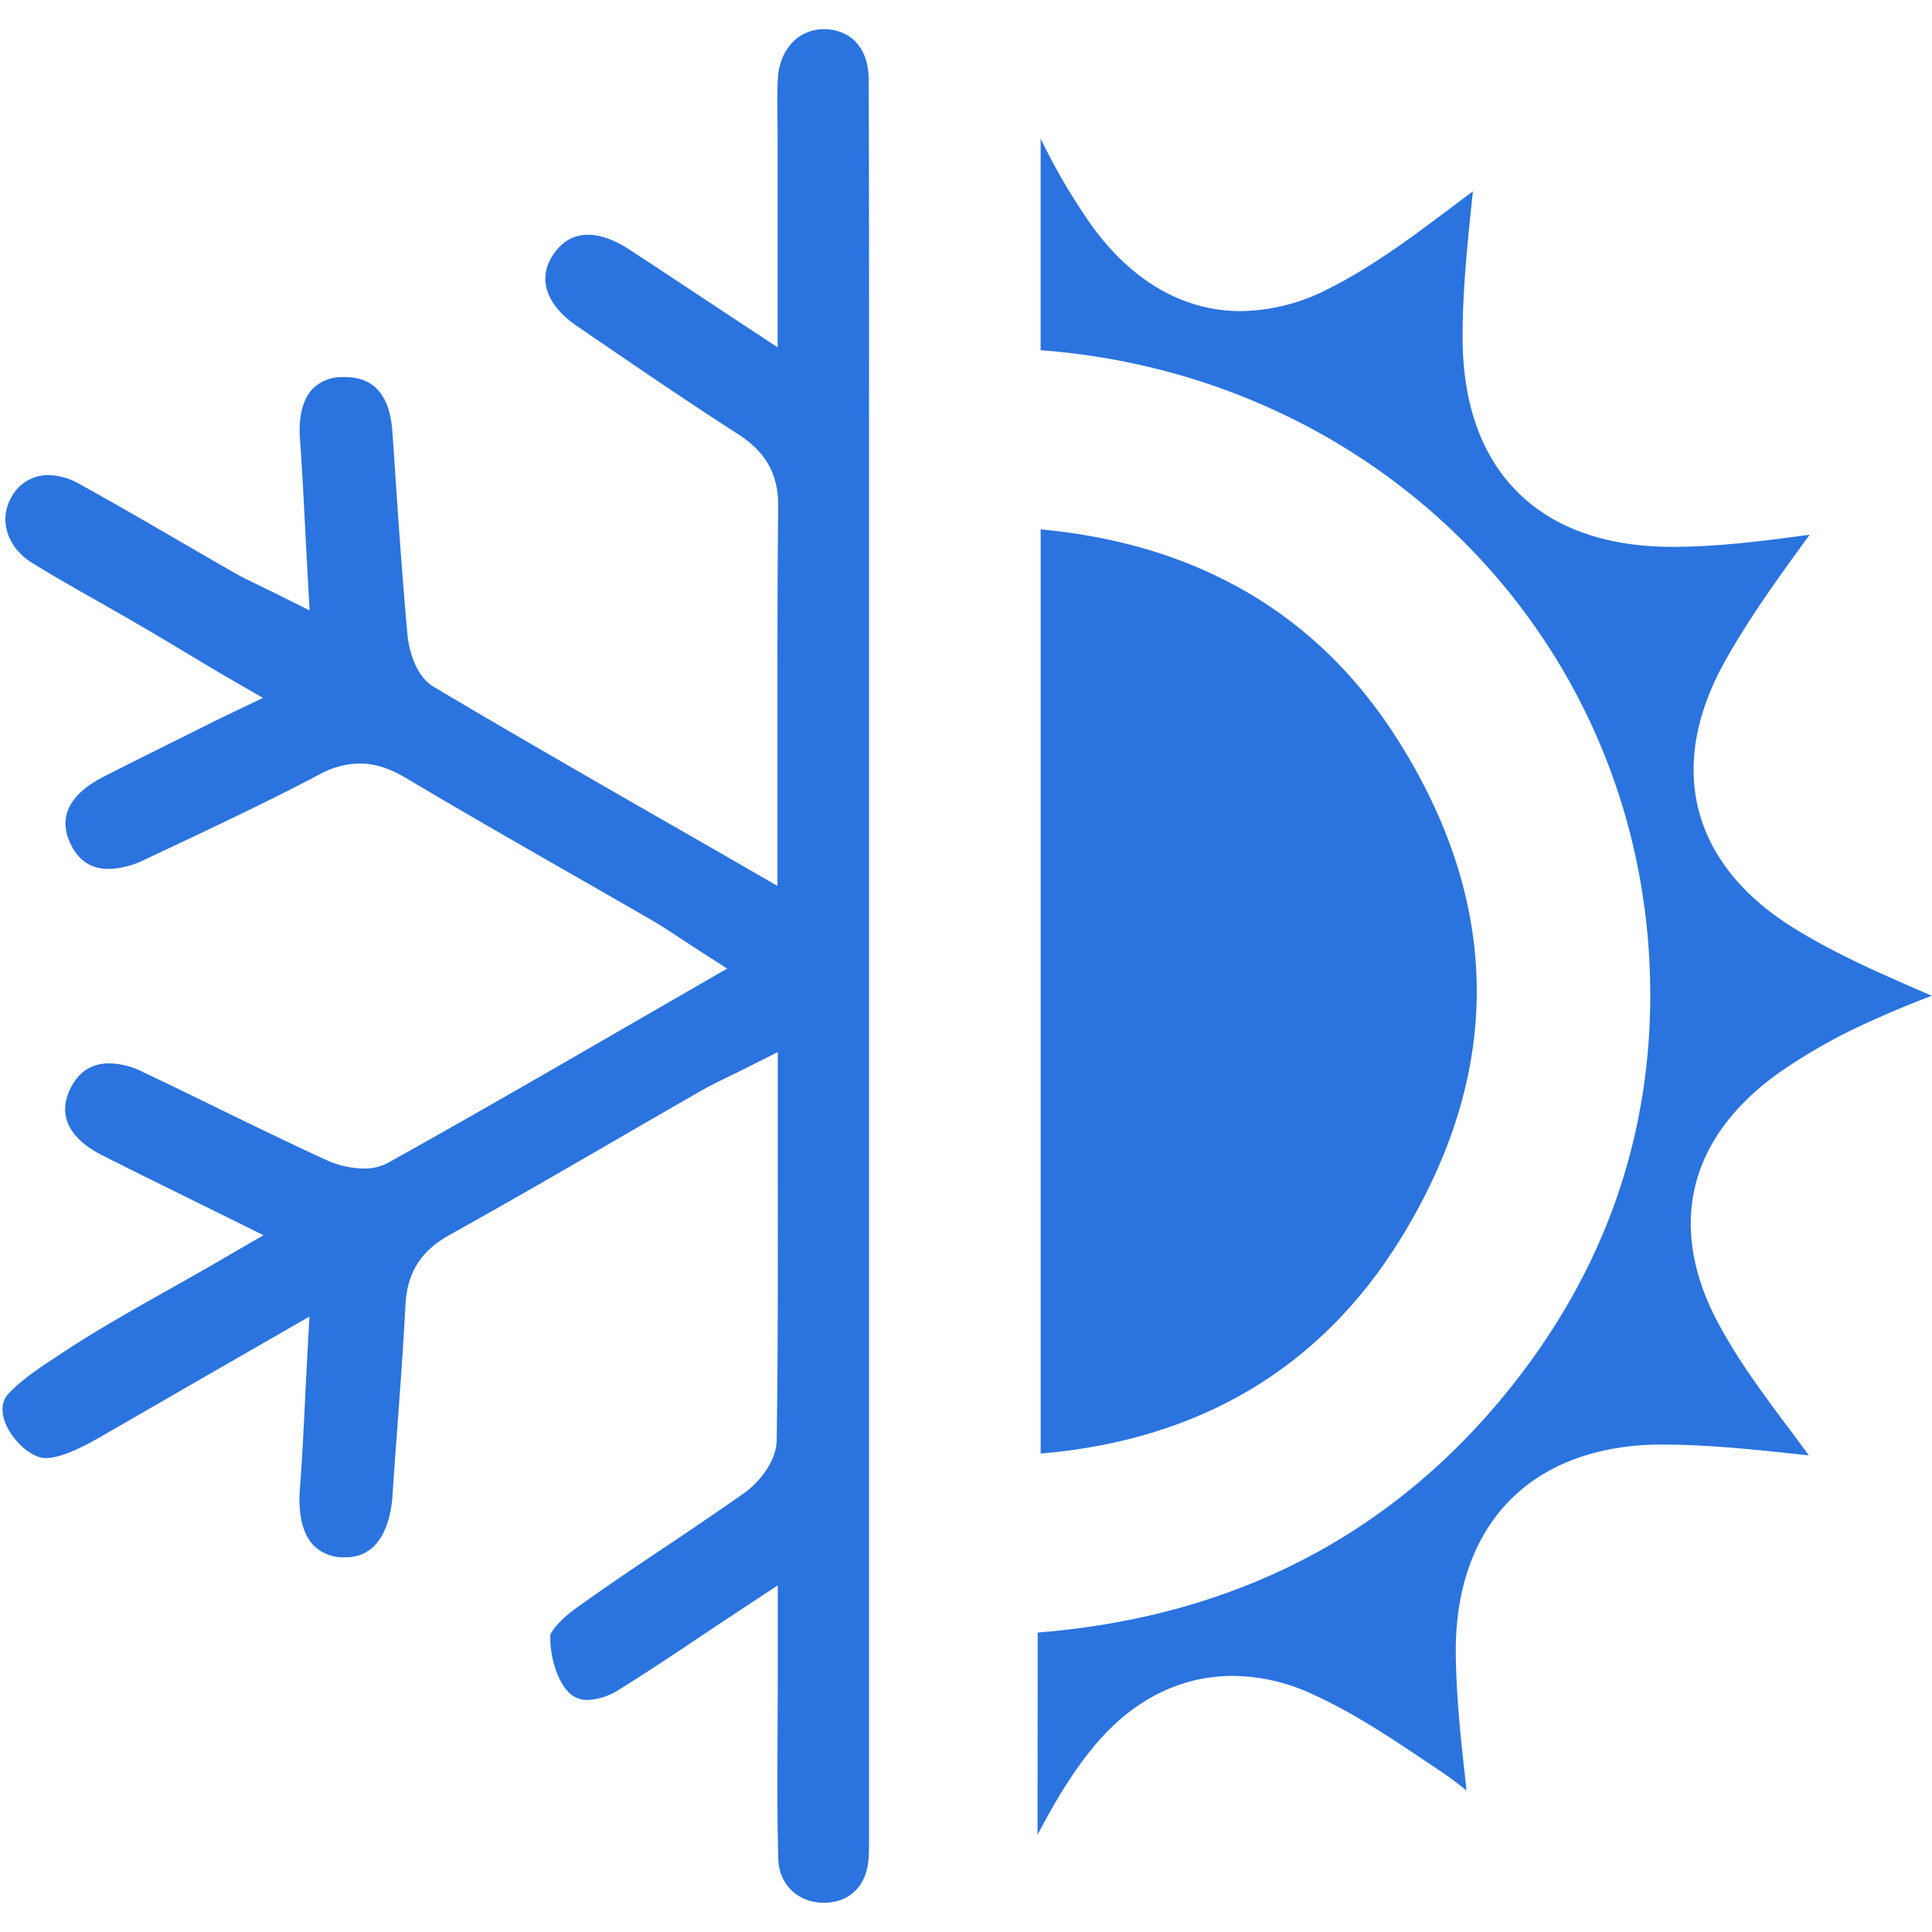 <svg xmlns="http://www.w3.org/2000/svg" viewBox="0 0 512 512"><defs><style>.cls-1{fill:#2b73de;}</style></defs><g id="Layer_31" data-name="Layer 31"><path class="cls-1" d="M218.26,504.26c-6.85-.08-11.77-4.83-12-11.55-.32-11.25-.26-22.77-.19-33.9,0-4.81.05-9.63.05-14.44V420.13l-9.72,6.41c-3.78,2.49-7.34,4.87-10.78,7.16-7.43,5-14.46,9.65-21.45,14a16.56,16.56,0,0,1-8.39,2.8,6.85,6.85,0,0,1-5.48-2.45c-2.75-3.12-4.62-9.31-4.46-14.71.17-.85,2.34-3.93,6.82-7.15,7.71-5.54,15.78-11,23.59-16.19,6.89-4.63,14-9.41,20.94-14.31,4.11-2.9,8.56-8.53,8.64-14,.35-23.45.32-46.68.29-71.28q0-10.58,0-21.42V278.81l-9.08,4.57c-1.54.77-2.93,1.45-4.23,2.08-2.64,1.29-4.93,2.41-7.21,3.72Q174.8,295.38,164,301.64c-14.68,8.5-29.85,17.28-44.9,25.66-7.63,4.25-11.23,10-11.66,18.67-.54,10.53-1.33,21.26-2.09,31.64-.46,6.16-.93,12.52-1.34,18.8-.32,4.9-2.18,16.29-12.43,16.29h-.75a10.9,10.9,0,0,1-8-3.44c-2.67-3-3.86-8.24-3.36-14.67.57-7.31.94-14.7,1.32-22.53.18-3.71.37-7.56.59-11.63l.62-11.52-25,14.37L26.69,380.76c-6.69,3.85-11.36,5.65-14.7,5.65-5.87-.15-14.68-11.07-10-16.78,3.93-4.31,9.63-7.86,13.88-10.69,9.38-6.24,19.32-11.83,29.85-17.74,4.54-2.56,9.24-5.2,14-8l10.11-5.85L59.4,322.19l-11.16-5.51C40.75,313,33.68,309.52,26.78,306c-4.92-2.52-12.55-8.11-8.26-17.25,2.16-4.61,5.67-6.95,10.42-6.95A20.63,20.63,0,0,1,37.69,284c6.43,3.06,13,6.23,19.26,9.31,9.63,4.69,19.59,9.55,29.53,14.11a24.79,24.79,0,0,0,9.88,2.25,13.15,13.15,0,0,0,6.48-1.52c20.88-11.62,41.26-23.4,62.83-35.87l18.13-10.46,8.9-5.13-8.64-5.56-4-2.63c-2.53-1.68-4.72-3.12-7.06-4.48q-10.65-6.15-21.34-12.26c-14.49-8.3-29.48-16.89-44.06-25.57-4.42-2.63-8.33-3.85-12.29-3.85a22.69,22.69,0,0,0-10.66,2.9c-13.94,7.34-28.51,14.2-42.6,20.83l-3.76,1.77a22.53,22.53,0,0,1-9.46,2.44c-4.62,0-7.91-2.13-10.06-6.51-4.39-8.91,2.26-14.65,8.61-17.89,6-3.07,12.18-6.14,18.14-9.11q5.38-2.67,10.77-5.37c1.65-.84,13.4-6.45,13.4-6.45l-11.47-6.62-6.37-3.81c-4.71-2.84-9.59-5.77-14.43-8.59-3.6-2.1-7.26-4.18-10.8-6.2-6-3.39-12.15-6.9-18.06-10.53-6.67-4.1-9-11.44-5.52-17.47a11.05,11.05,0,0,1,9.86-5.83A17.23,17.23,0,0,1,21,128.23c8.81,4.87,17.69,10,26.28,15q7.44,4.32,14.9,8.6c1.93,1.1,3.91,2.06,6.21,3.17l4,1.95,9.65,4.82L81.46,151c-.23-4-.43-7.88-.62-11.61-.41-8-.8-15.65-1.35-23.22-.41-5.54.7-10.09,3.1-12.84a10.71,10.71,0,0,1,7.77-3.39l1.15,0c7.58,0,11.78,4.82,12.46,14.33q.54,7.38,1,14.77c.89,12.8,1.81,26,3,39.08.16,1.71,1.21,10.45,7,13.92,20.68,12.29,41.23,24.09,63,36.59q8.75,5,17.64,10.14l10.42,6s0-38.41,0-47.33c0-17.37,0-35.33.2-53,.12-8.58-3.12-14.53-10.51-19.3-14.51-9.34-28.95-19.24-42.93-28.81-8.1-5.55-10.42-12.6-6.19-18.85,2.36-3.5,5.46-5.27,9.21-5.27,3.22,0,6.92,1.3,10.69,3.74,6.26,4.07,12.36,8.12,19.43,12.8l10.43,6.89,9.72,6.41V37.9c0-1.78,0-3.56-.05-5.35,0-4-.09-7.8.1-11.59.39-7.78,5.4-13.22,12.19-13.22h.48c7,.27,11.37,5.33,11.4,13.2.13,31.79.12,64.12.1,95.39q0,16.46,0,32.9v333.2c0,.95,0,1.89,0,2.84,0,2.61.05,5.07-.14,7.46-.54,7.1-5.07,11.52-11.81,11.52Z"/><path class="cls-1" d="M275,432.64c53-4.2,95.72-26.75,127-67.06,24.62-31.7,36.48-67.84,35.25-107.43-2.75-88.49-71.71-158.59-161.47-165.34V36.73a166.89,166.89,0,0,0,13.49,23c10.76,14.86,24.43,22.72,39.54,22.72a51.87,51.87,0,0,0,23.4-6c11.92-6,22.7-14.16,33.13-22l5-3.76-.09.81c-1.39,13.3-2.71,25.86-2.64,38.47.2,34.92,20.45,54.95,55.57,54.95,12.59,0,25.23-1.71,36.4-3.21l-.63.87c-7.42,10.18-15.09,20.72-21.6,32.27-16,28.33-9.26,54.32,18.37,71.31,11.27,6.93,23.37,12.16,35.07,17.22l1.15.5c-5.26,2-10.83,4.3-16.27,6.78a149,149,0,0,0-23.56,13.18c-24.12,16.84-30.34,40.05-17.53,65.35C460,359.69,467.1,369.23,474,378.45c1.78,2.38,3.6,4.81,5.37,7.25l-.91-.1c-12.18-1.32-24.77-2.69-37.33-2.78h-.66c-16.81,0-30.74,5.08-40.28,14.71s-14.54,23.69-14.39,40.59c.11,12.09,1.49,24.23,2.82,36,0,.12,0,.25,0,.37-2.22-1.79-4.55-3.56-7-5.19l-3.3-2.21c-9.75-6.55-19.83-13.32-30.83-18.26a50.58,50.58,0,0,0-20.78-4.7c-14.09,0-26.91,6.57-37.07,19-5,6.09-9.65,13.46-14.68,23.13Z"/><path class="cls-1" d="M275.79,140.29c41.81,3.89,73.6,22.58,94.55,55.64,27.81,43.86,28,88.47.7,132.58-21.12,34.07-53.14,53.12-95.25,56.7Z"/></g></svg>